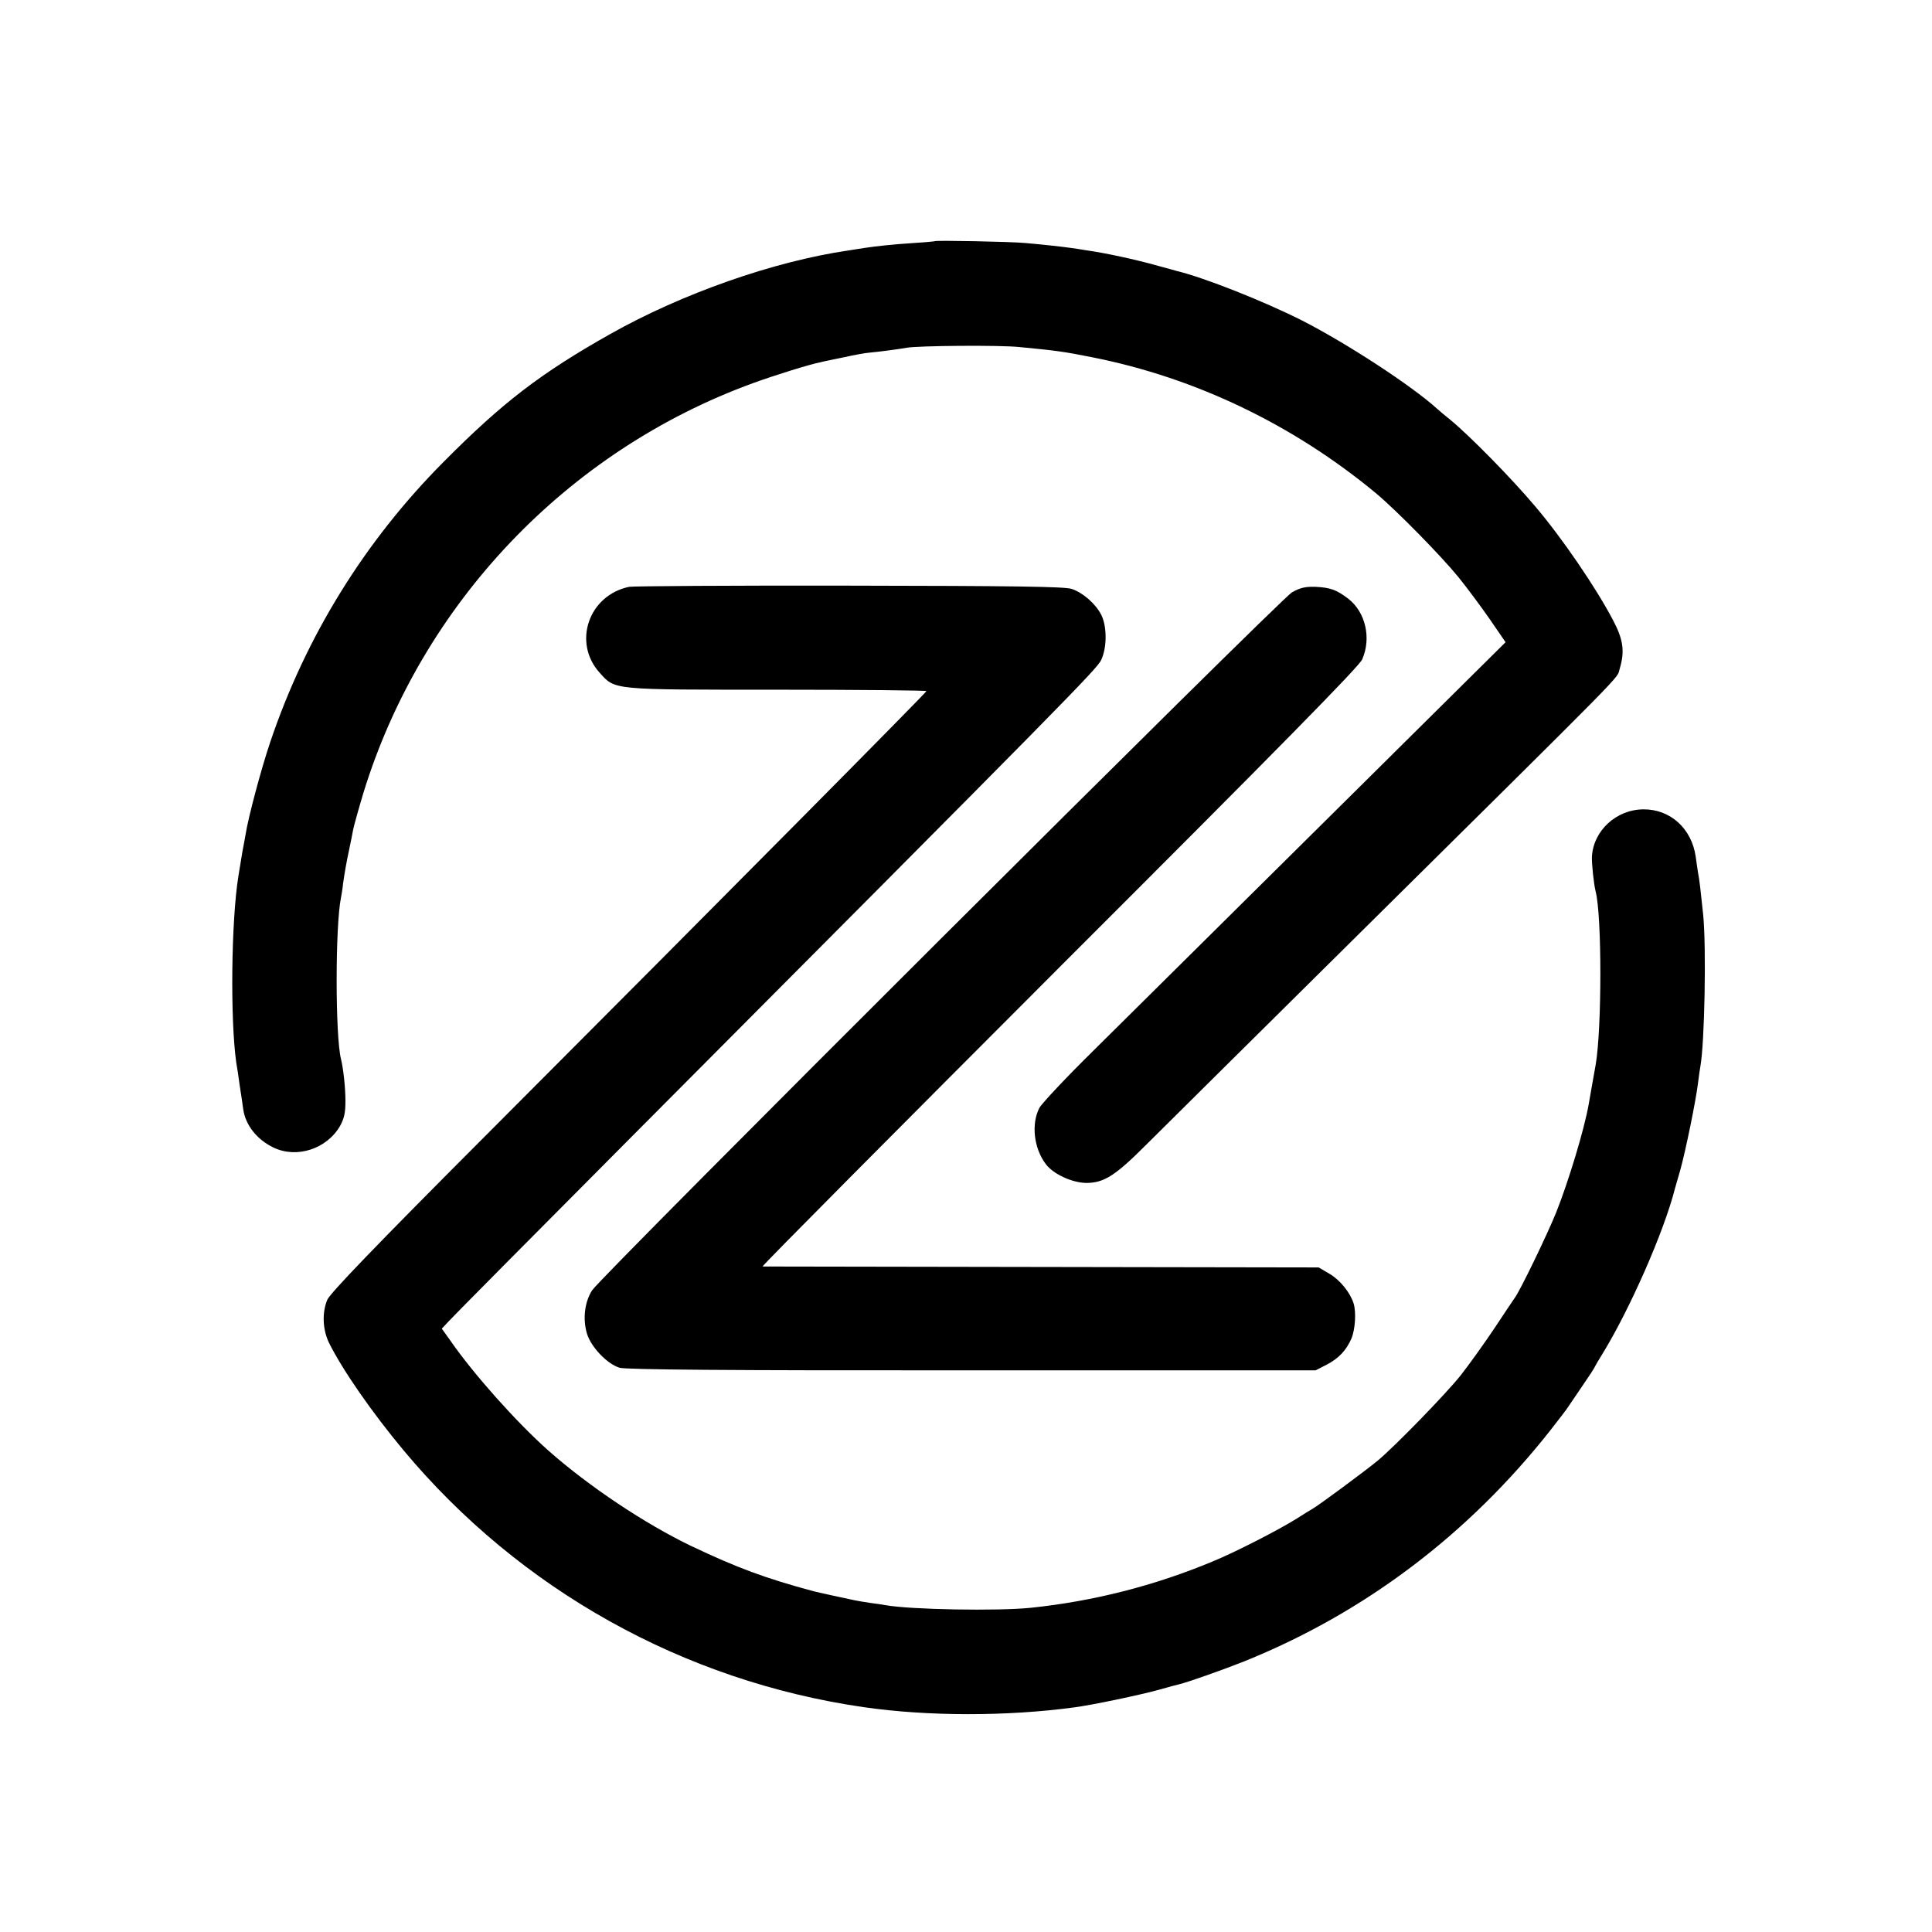 <?xml version="1.0" standalone="no"?>
<!DOCTYPE svg PUBLIC "-//W3C//DTD SVG 20010904//EN"
 "http://www.w3.org/TR/2001/REC-SVG-20010904/DTD/svg10.dtd">
<svg version="1.0" xmlns="http://www.w3.org/2000/svg"
 width="830pt" height="830pt" viewBox="0 0 830 830"
 preserveAspectRatio="xMidYMid meet">
<g transform="translate(0,830) scale(0.1,-0.1)"
fill="#000000" stroke="none">
<path d="M4017 7264 c-1 -1 -42 -5 -92 -8 -91 -6 -156 -13 -210 -21 -16 -3
-48 -7 -70 -11 -322 -47 -717 -186 -1025 -360 -298 -168 -462 -294 -715 -549
-338 -340 -591 -749 -744 -1203 -38 -112 -94 -321 -106 -397 -3 -16 -7 -41
-10 -55 -5 -24 -7 -42 -21 -125 -31 -194 -35 -617 -9 -800 3 -16 10 -61 15
-100 6 -38 13 -84 15 -101 10 -68 59 -130 130 -164 100 -48 229 -6 286 93 18
33 23 57 23 107 0 58 -9 139 -19 180 -25 97 -25 576 0 694 2 12 7 39 9 61 7
49 13 84 27 150 6 28 13 63 16 80 3 16 23 88 44 158 250 813 875 1470 1674
1761 84 31 247 82 291 90 10 3 55 12 99 21 44 10 94 19 110 20 45 4 126 15
160 21 48 9 403 12 485 3 158 -15 193 -20 313 -44 444 -88 863 -290 1217 -583
89 -74 282 -271 356 -362 33 -41 93 -121 132 -177 l70 -102 -775 -768 c-426
-422 -873 -865 -992 -983 -120 -118 -226 -231 -236 -250 -35 -68 -24 -172 27
-240 32 -44 115 -82 177 -82 74 1 122 31 252 161 64 64 464 460 889 881 1215
1203 1134 1120 1148 1166 23 76 16 126 -29 211 -73 139 -219 353 -334 488
-102 121 -282 304 -365 372 -19 15 -44 36 -55 46 -110 100 -389 282 -583 381
-163 82 -417 183 -537 212 -5 2 -41 11 -80 22 -95 27 -230 56 -310 67 -22 4
-51 8 -65 10 -36 5 -114 14 -195 21 -63 6 -383 12 -388 8z"/>
<path d="M2703 5779 c-174 -36 -244 -239 -127 -369 68 -75 47 -73 765 -73 351
0 639 -3 639 -6 0 -6 -836 -850 -1900 -1916 -472 -473 -662 -671 -674 -699
-23 -56 -20 -127 7 -184 58 -117 185 -300 321 -463 499 -598 1202 -991 1976
-1103 276 -40 617 -40 905 -1 77 10 282 53 365 76 41 12 80 22 85 23 38 9 188
62 281 99 516 208 962 545 1315 993 35 45 70 90 76 100 7 11 35 51 61 90 27
39 52 77 55 85 4 8 17 30 29 49 119 193 267 529 314 715 2 6 12 42 23 80 23
83 67 298 76 374 4 30 8 61 10 70 18 98 26 509 12 651 -11 105 -16 151 -22
180 -2 14 -7 45 -10 69 -17 121 -109 205 -225 204 -117 -1 -215 -92 -221 -204
-1 -32 8 -116 16 -149 27 -103 27 -589 0 -745 -3 -16 -10 -57 -16 -90 -6 -33
-12 -69 -14 -80 -19 -108 -87 -332 -140 -465 -40 -98 -154 -334 -177 -365 -4
-5 -43 -64 -87 -130 -44 -66 -110 -158 -147 -205 -64 -80 -278 -300 -354 -364
-52 -43 -257 -195 -283 -209 -12 -7 -40 -24 -63 -39 -72 -46 -266 -146 -364
-186 -252 -105 -513 -171 -780 -199 -144 -15 -520 -8 -625 11 -11 2 -42 7 -68
10 -27 4 -56 9 -65 11 -30 6 -167 36 -177 39 -205 55 -327 100 -525 194 -198
95 -440 256 -615 411 -136 121 -320 327 -419 470 l-38 53 29 31 c15 17 370
375 788 795 1874 1882 1997 2007 2016 2047 25 54 25 144 0 194 -25 48 -79 95
-127 111 -30 10 -248 13 -956 14 -504 1 -930 -2 -945 -5z"/>
<path d="M5550 5755 c-51 -30 -2967 -2937 -3006 -2998 -32 -49 -41 -122 -23
-184 16 -58 87 -133 141 -149 26 -8 461 -12 1513 -11 l1477 0 47 24 c52 27 85
62 107 113 16 38 21 114 9 151 -15 47 -59 101 -104 127 l-46 27 -1190 2 c-655
1 -1194 2 -1199 2 -5 1 569 578 1274 1284 955 954 1288 1293 1302 1324 40 91
15 203 -60 261 -51 39 -78 48 -142 51 -43 1 -65 -4 -100 -24z"/>
</g>
</svg>
